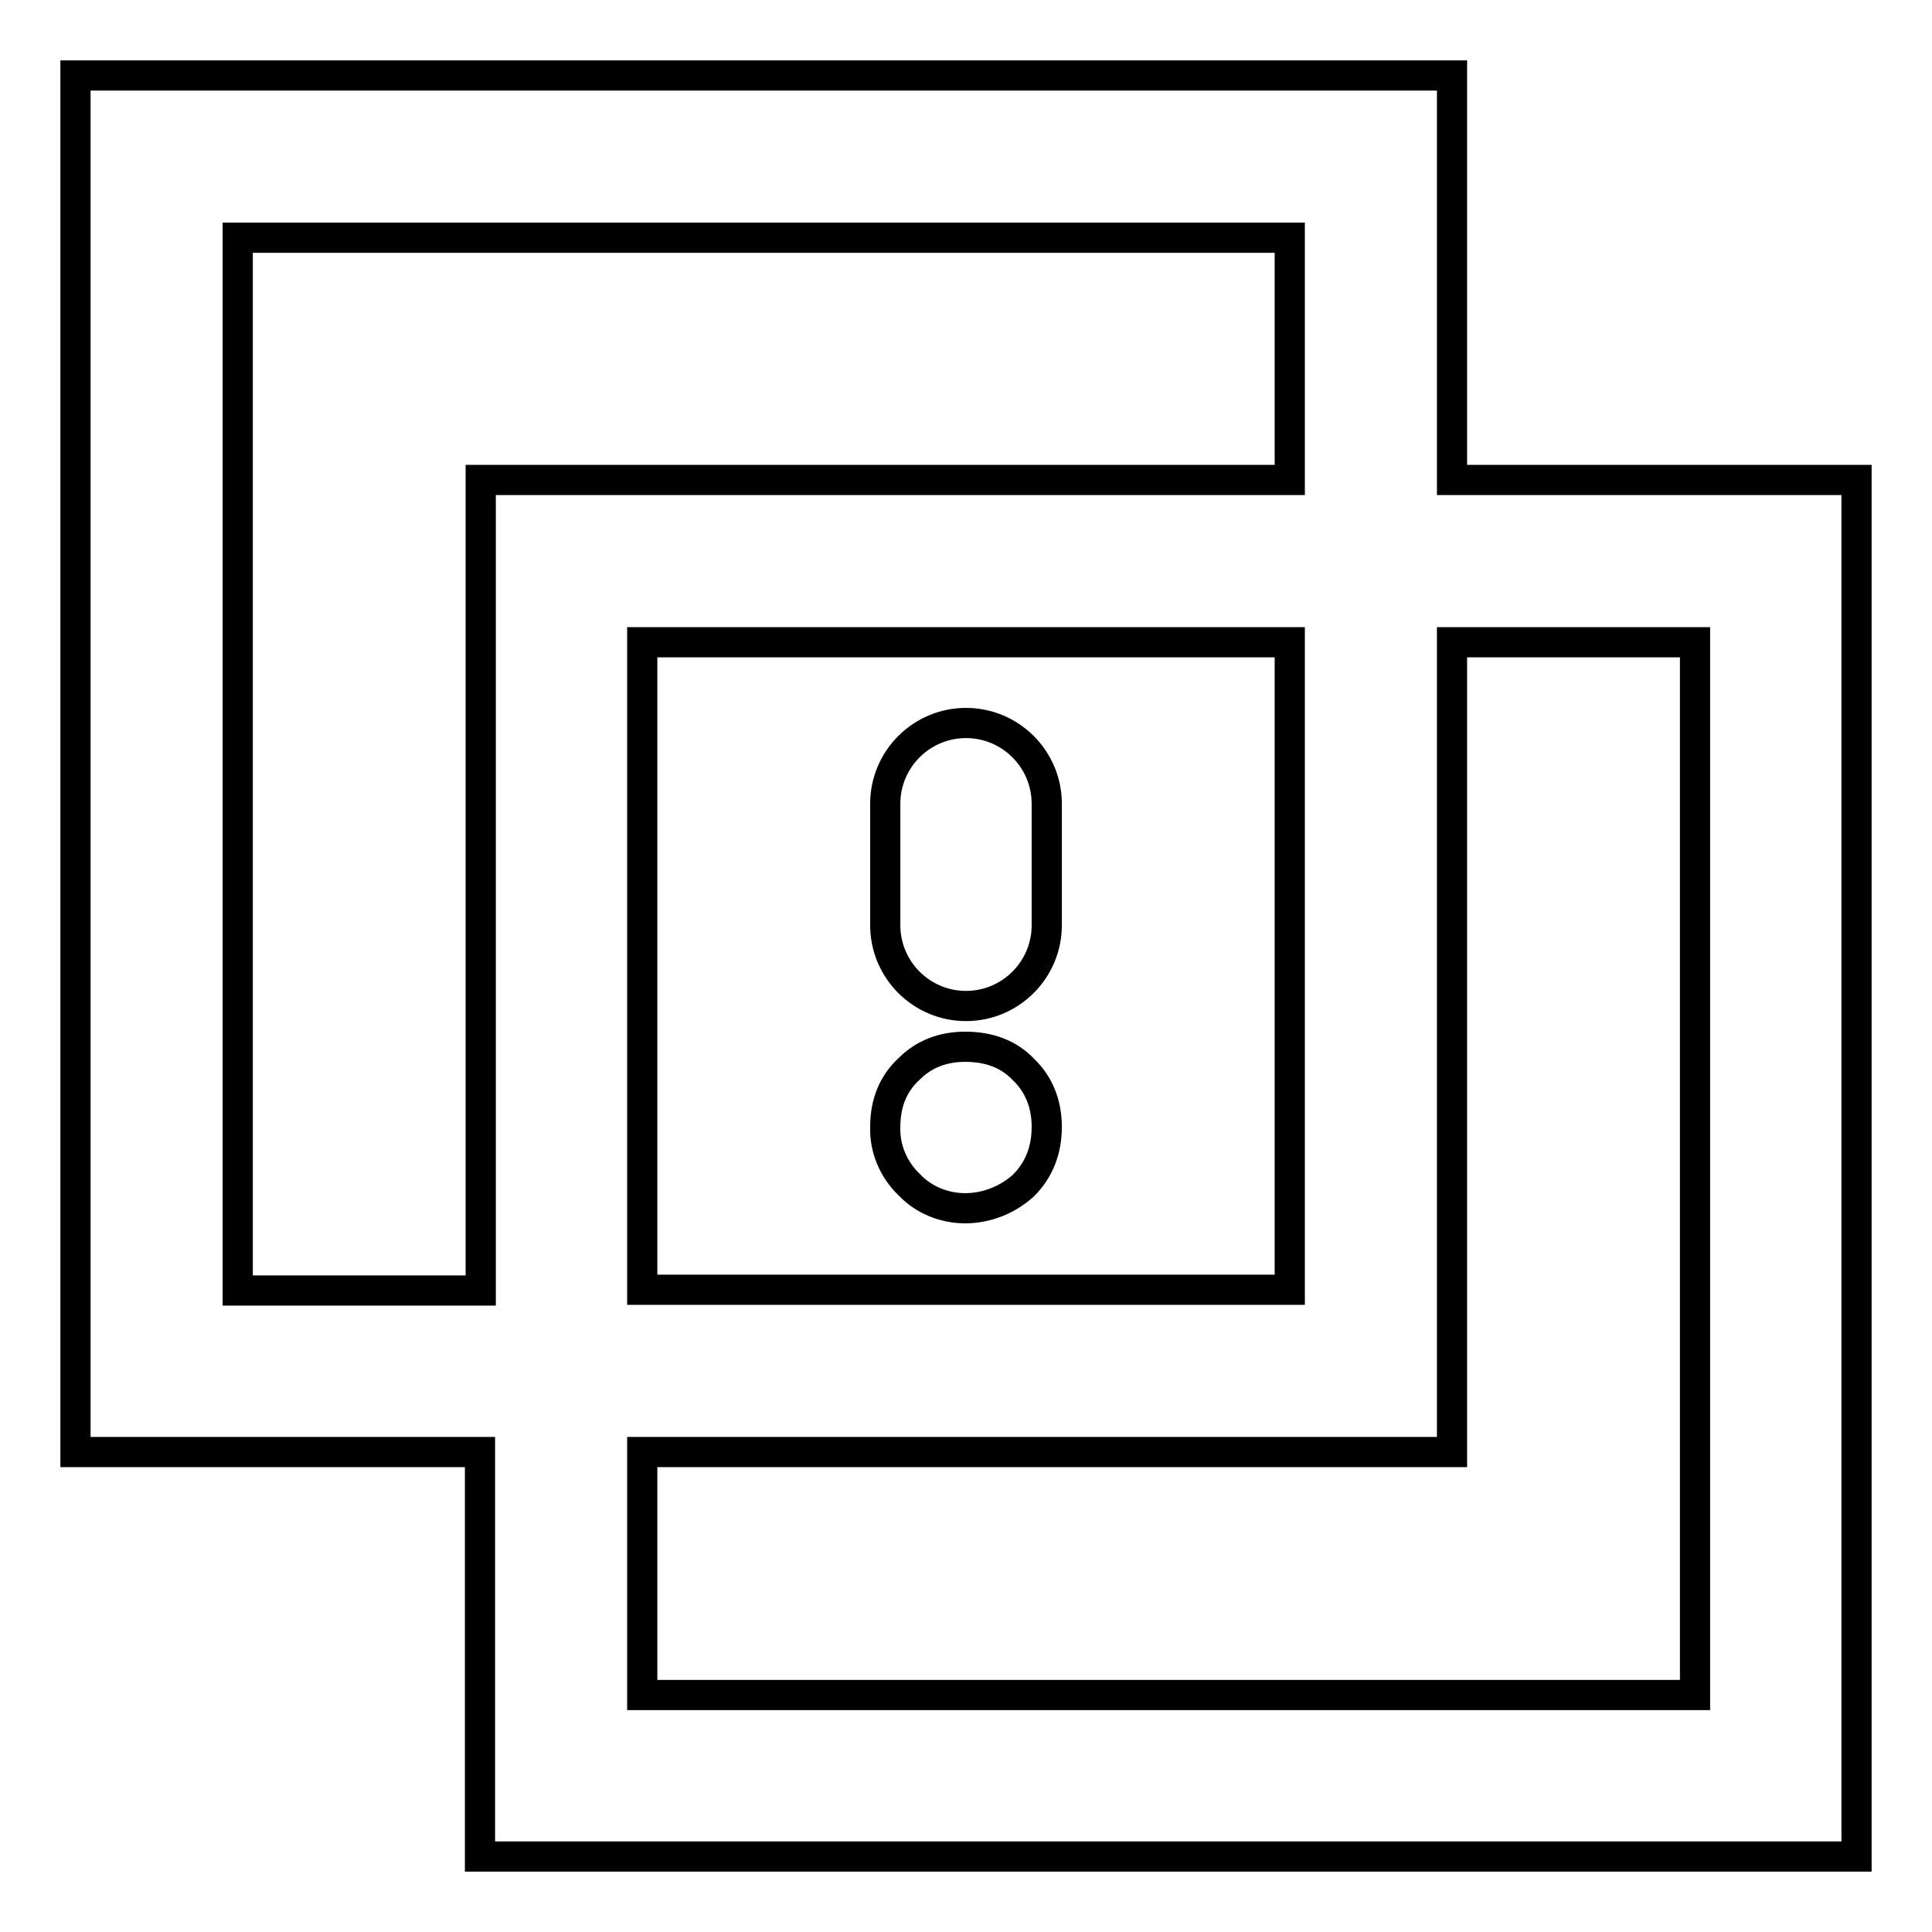 <?xml version="1.0" encoding="utf-8"?>
<!-- Svg Vector Icons : http://www.onlinewebfonts.com/icon -->
<!DOCTYPE svg PUBLIC "-//W3C//DTD SVG 1.1//EN" "http://www.w3.org/Graphics/SVG/1.1/DTD/svg11.dtd">
<svg version="1.1" xmlns="http://www.w3.org/2000/svg" xmlns:xlink="http://www.w3.org/1999/xlink" x="0px" y="0px" viewBox="0 0 256 256" enable-background="new 0 0 256 256" xml:space="preserve">
<g> <path stroke-width="4" fill-opacity="0" stroke="#000000"  d="M170.9,63.6V31.5H31.5v139.5h32.2V63.6H170.9z M192.4,85.1v107.3H85.1v32.2h139.5V85.1H192.4z M192.4,63.6 H246V246H63.6v-53.6H10V10h182.4V63.6z M85.1,85.1v85.8h85.8V85.1H85.1z M128,95.8c5.9,0,10.7,4.8,10.7,10.7v16.1 c0,5.9-4.8,10.7-10.7,10.7s-10.7-4.8-10.7-10.7v-16.1C117.3,100.6,122.1,95.8,128,95.8L128,95.8L128,95.8z M127.9,138.7 c3.2,0,5.8,1,7.7,3c2,1.9,3.1,4.5,3.1,7.6c0,3.1-1,5.7-3.1,7.8c-2.1,1.9-4.9,3-7.7,3c-2.8,0-5.5-1.1-7.4-3.1 c-2.1-2-3.3-4.8-3.2-7.7c0-3.2,1.1-5.8,3.2-7.7C122.4,139.7,124.9,138.7,127.9,138.7z"/></g>
</svg>